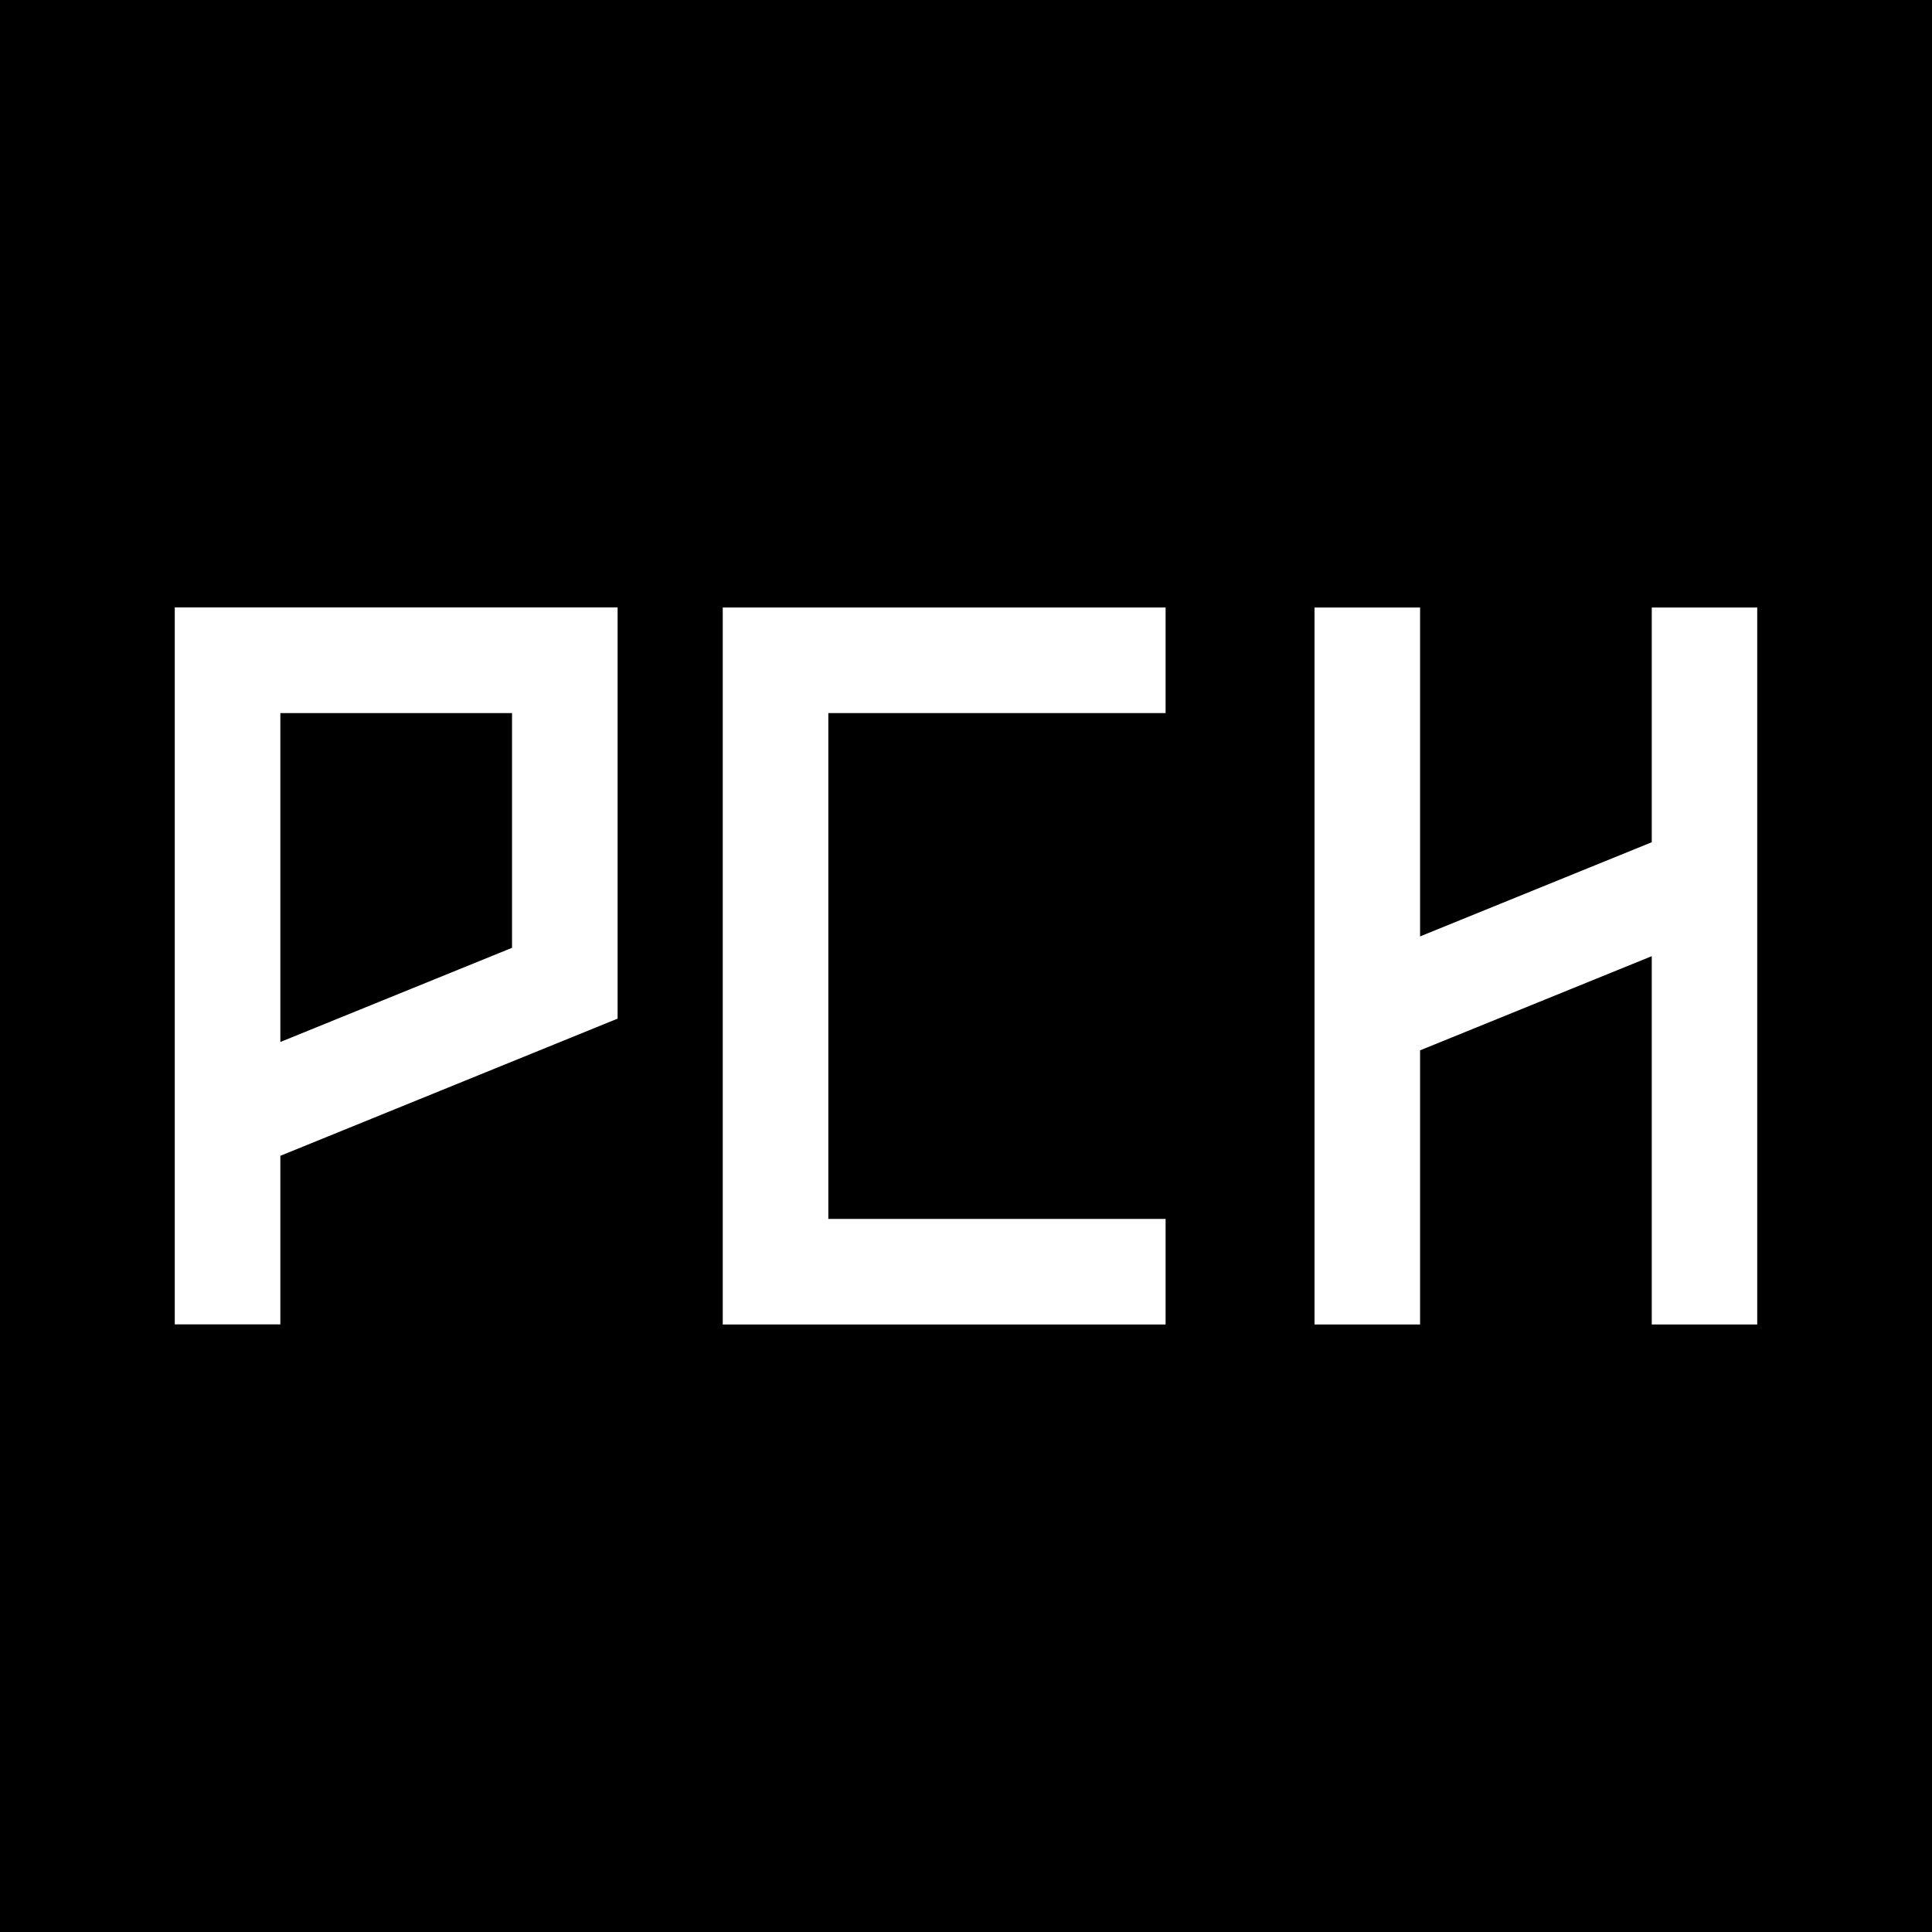 <?xml version="1.0" encoding="UTF-8"?>
<svg xmlns="http://www.w3.org/2000/svg" id="Livello_2" data-name="Livello 2" viewBox="0 0 177.87 177.87">
  <defs>
    <style>
      .cls-1 {
        fill: #fff;
      }
    </style>
  </defs>
  <g id="Livello_1-2" data-name="Livello 1">
    <g>
      <rect width="177.87" height="177.87"></rect>
      <g>
        <path class="cls-1" d="M16.09,55.93v66h9.72v-15.52l31.05-12.63h0v-37.86H16.09ZM47.14,87.26l-21.33,8.67v-30.28h21.33v21.6Z"></path>
        <polygon class="cls-1" points="152.07 77.54 130.74 86.21 130.74 55.93 121.02 55.93 121.02 90.16 121.02 98.6 121.02 121.94 130.74 121.94 130.74 96.7 152.07 88.03 152.07 121.94 161.78 121.94 161.78 84.08 161.78 73.58 161.78 55.93 152.07 55.93 152.07 77.54"></polygon>
        <polygon class="cls-1" points="66.54 55.93 66.54 65.65 66.54 112.22 66.54 121.94 76.26 121.94 107.31 121.94 107.31 112.22 76.26 112.22 76.26 65.65 107.31 65.65 107.31 55.93 66.54 55.93"></polygon>
      </g>
    </g>
  </g>
</svg>
